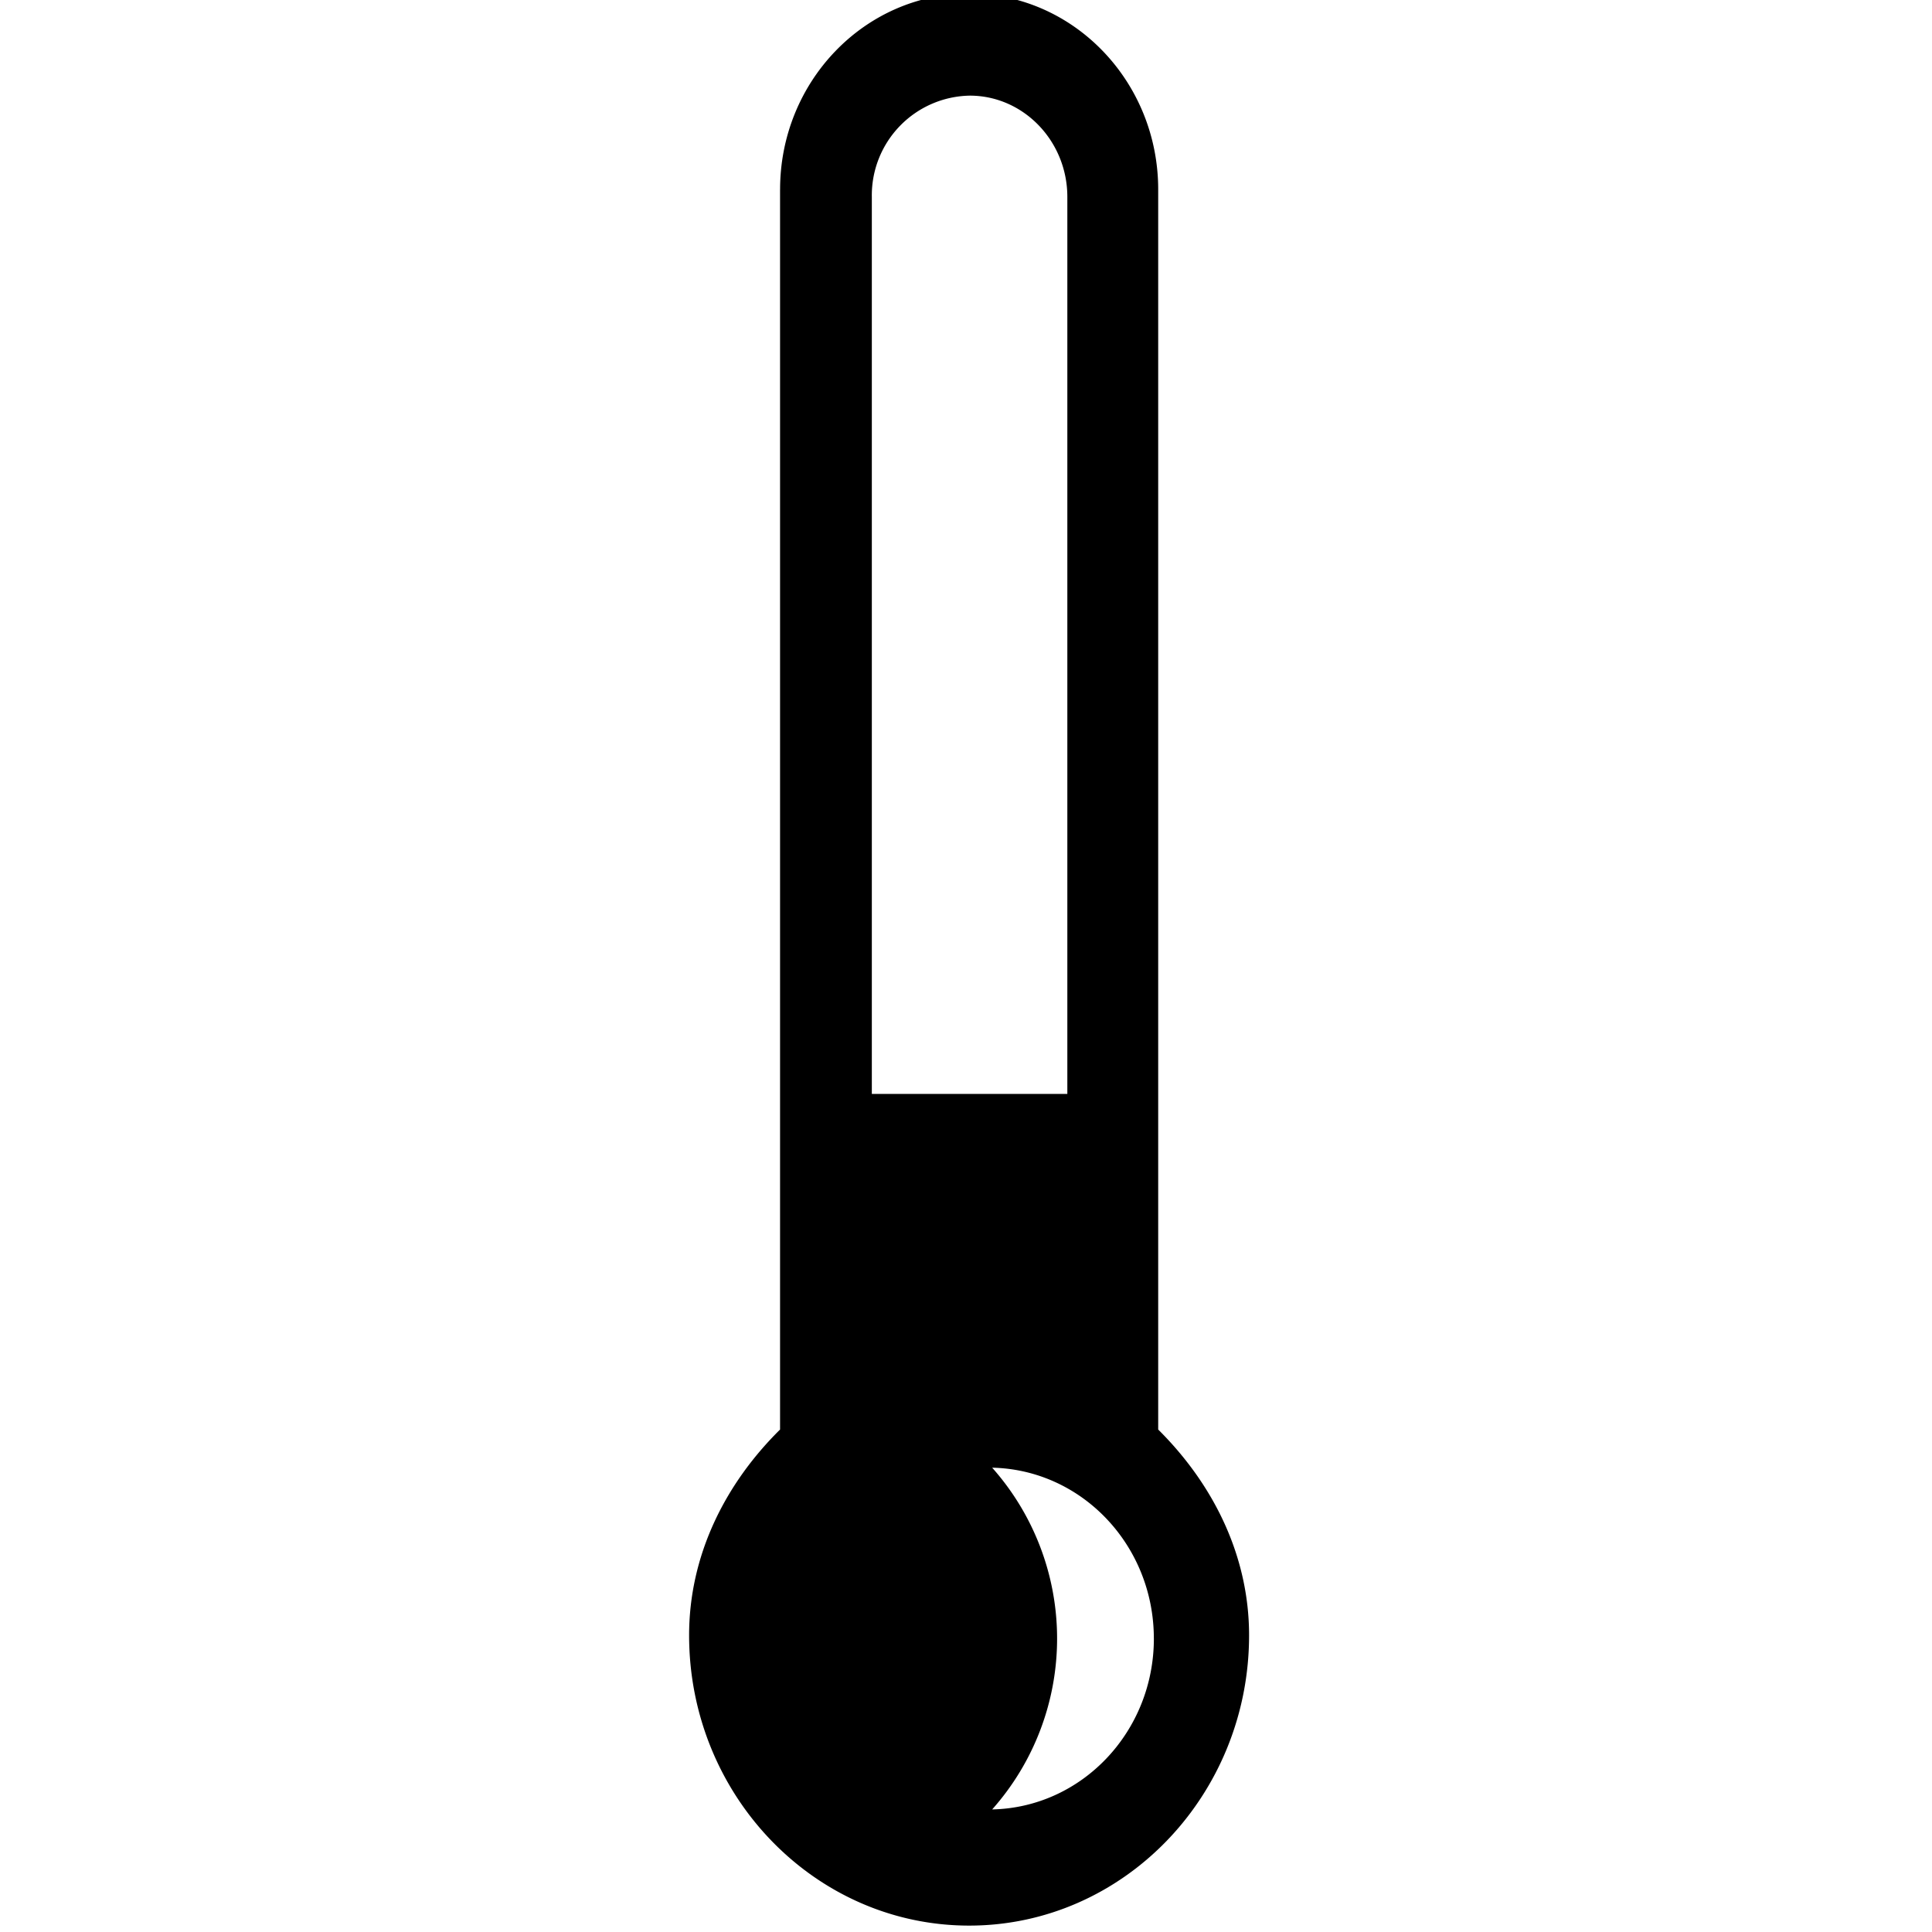 <svg id="ic_howto_water.svg" xmlns="http://www.w3.org/2000/svg" width="300" height="300" viewBox="0 0 300 300">
  <defs>
    <style>
      .cls-1 {
        fill: none;
      }

      .cls-2 {
        fill-rule: evenodd;
      }
    </style>
  </defs>
  <rect id="長方形_1" data-name="長方形 1" class="cls-1" width="300" height="300"/>
  <path id="シェイプ_3" data-name="シェイプ 3" class="cls-2" d="M121.127,29.421V221.978c-8.594,8.5-14.123,19.6-14.123,31.949,0,24.851,19.492,45.079,43.491,45.079,23.984,0,43.461-20.228,43.461-45.079,0-12.345-5.544-23.445-14.112-31.949V29.421C179.844,12.633,166.664-1,150.5-1c-16.2,0-29.368,13.636-29.368,30.424m14.245,140.441V30.579a15.479,15.479,0,0,1,15.211-15.728c8.348,0,15.148,7.067,15.148,15.728V169.862H135.372m43.8,84.57c0,14.484-11.2,26.242-25.107,26.535a39.958,39.958,0,0,0,0-53.064C167.971,228.2,179.169,239.945,179.169,254.432Z"/>
</svg>
